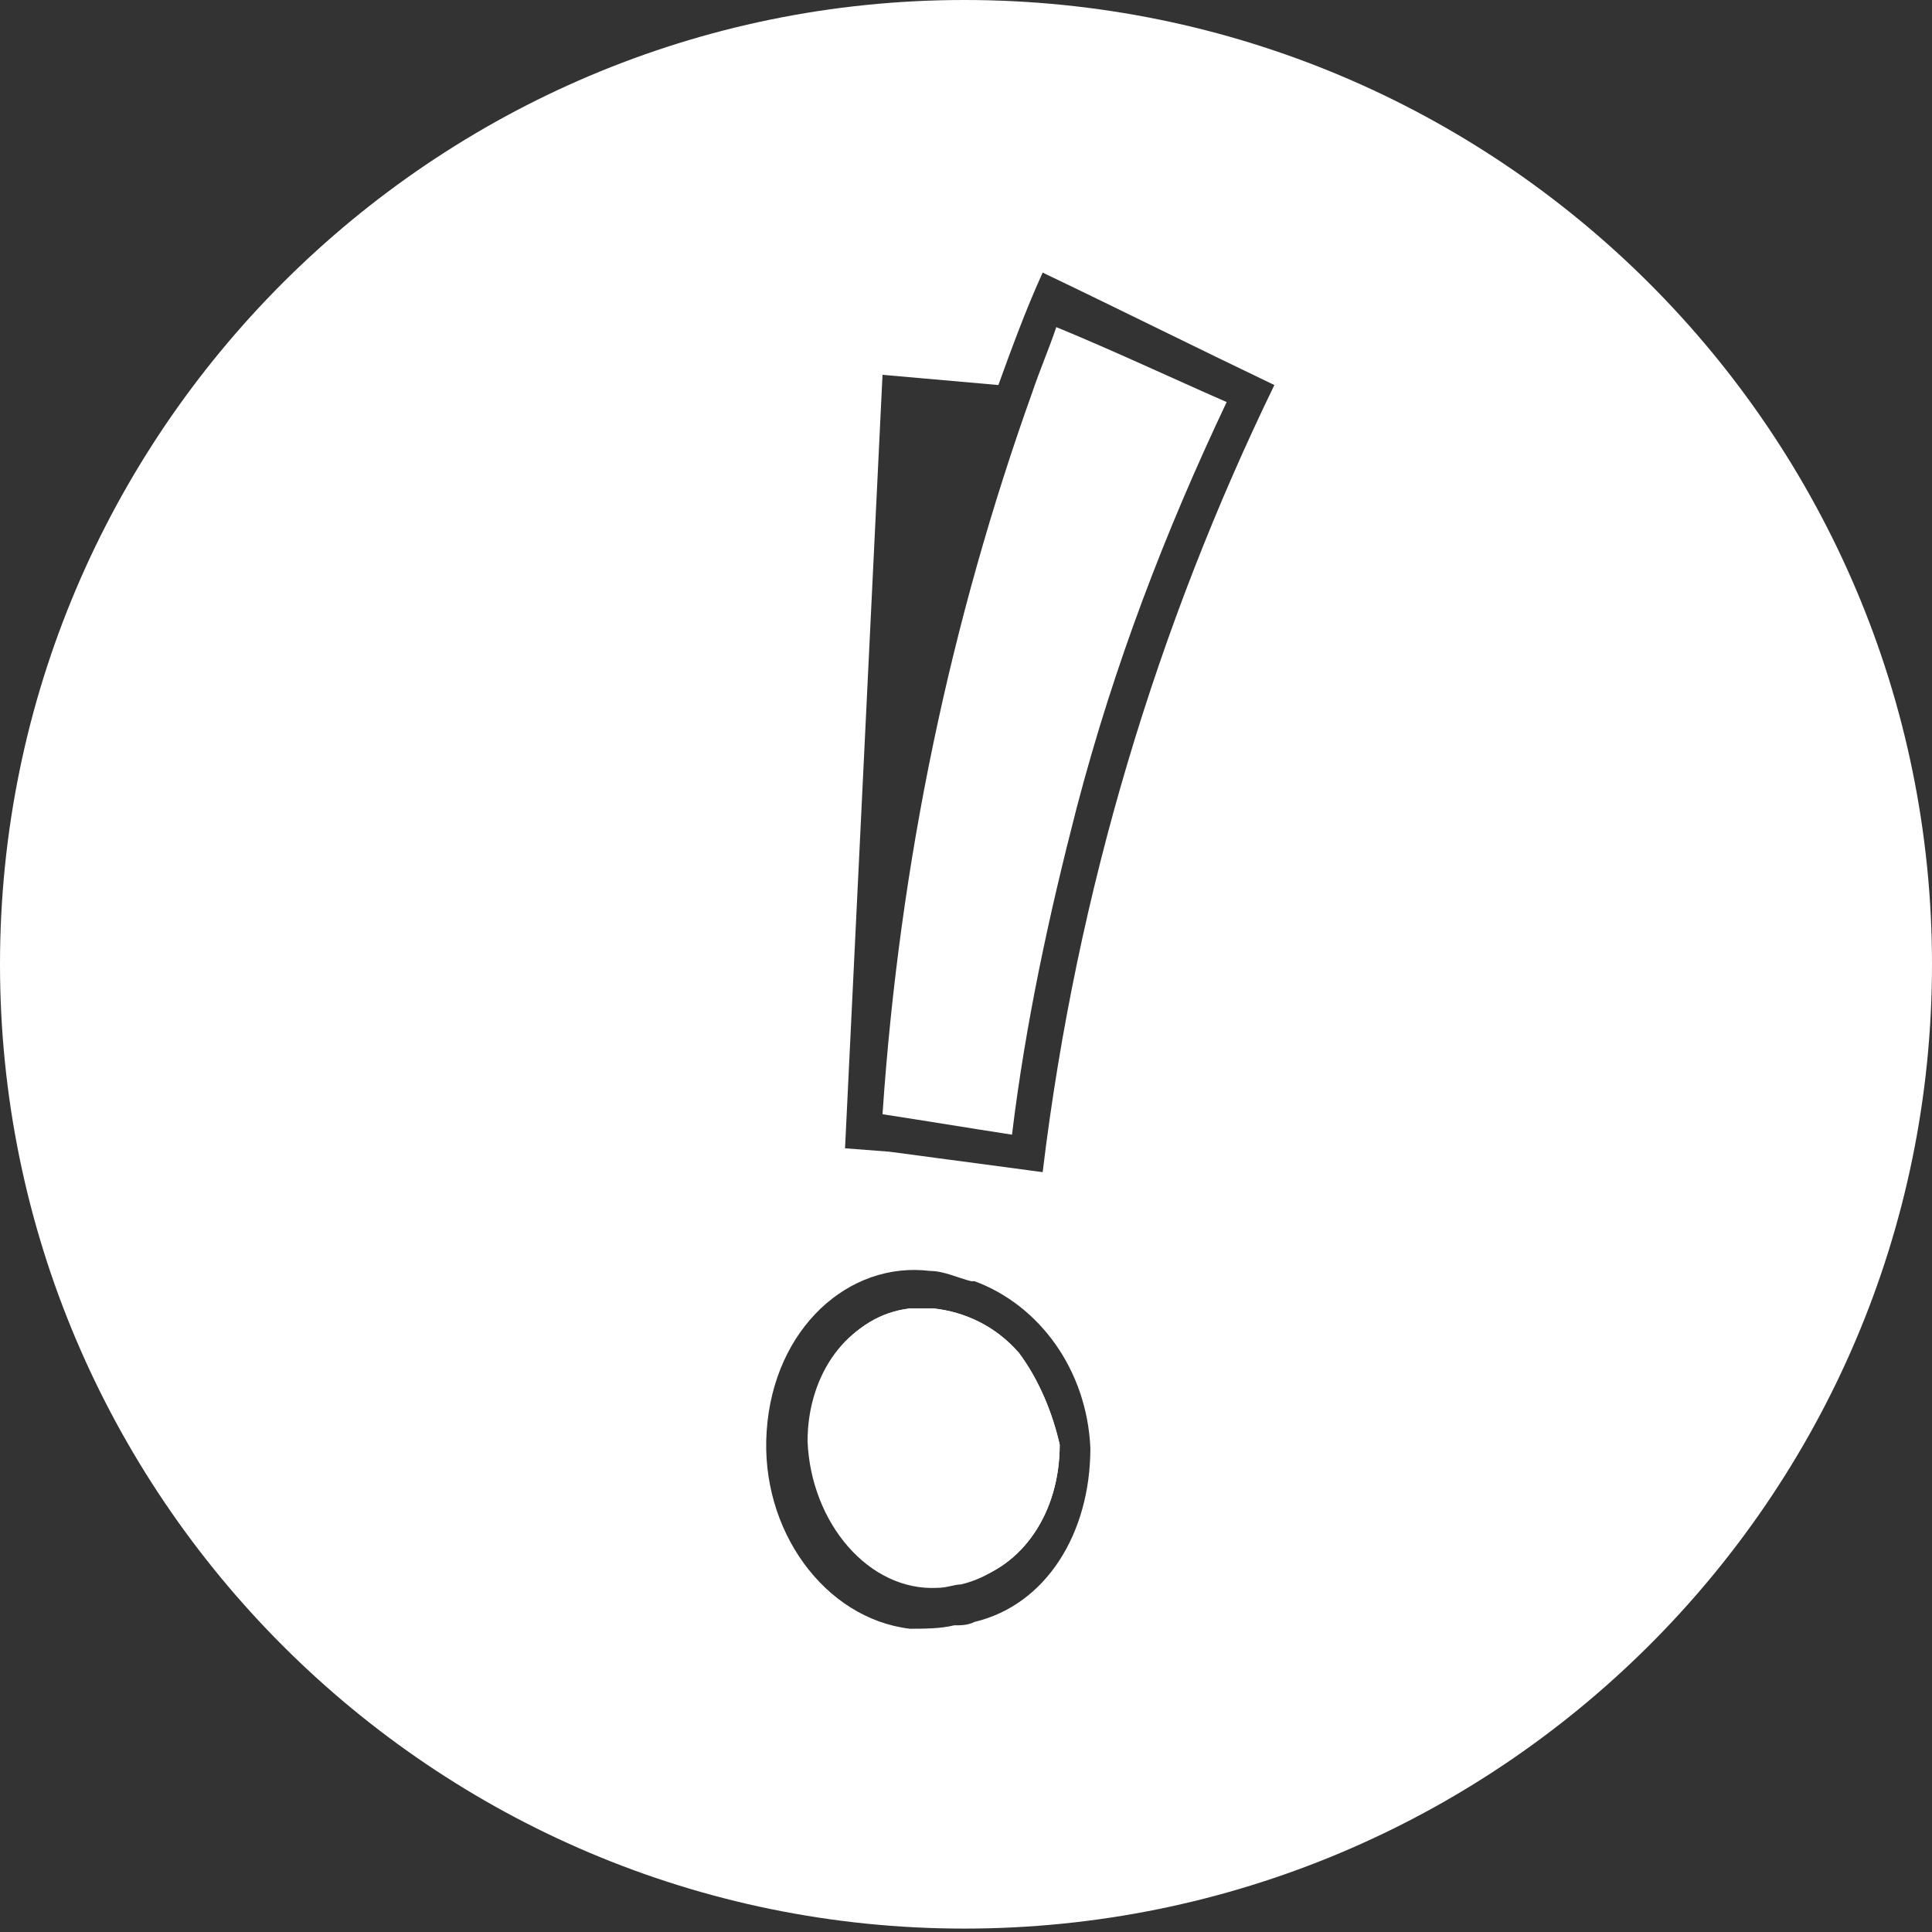 <?xml version="1.0" encoding="utf-8"?>
<!-- Generator: Adobe Illustrator 24.0.1, SVG Export Plug-In . SVG Version: 6.00 Build 0)  -->
<svg version="1.1" id="Layer_1" xmlns="http://www.w3.org/2000/svg" xmlns:xlink="http://www.w3.org/1999/xlink" x="0px" y="0px"
	 viewBox="-417 512.3 56.7 56.7" style="enable-background:new -417 512.3 56.7 56.7;" xml:space="preserve">
<rect x="-417" y="512.3" width="56.7" height="56.7" fill="#333333" stroke="none"/>
<style type="text/css">
	.st0{fill:#C73920;}
	.st1{fill:#DCE0DF;}
	.st2{fill:#22B473;}
	.st3{fill:#FFFFFF;}
</style>
<path class="st3" d="M-386.1,554.8c0,1.9-1,3.6-2.7,4c-0.2,0-0.4,0.1-0.7,0.1c-2,0.1-3.7-1.9-3.8-4.3c0-2,1.2-3.6,2.8-3.8
	c0.2,0,0.4,0,0.7,0c1,0.1,1.9,0.5,2.5,1.3C-386.5,552.8-386.1,553.8-386.1,554.8z"/>
<path class="st3" d="M-388.7,512.3c-15.6,0-28.3,12.7-28.3,28.3c0,15.6,12.7,28.3,28.3,28.3c15.6,0,28.4-12.6,28.4-28.3
	C-360.3,525-373,512.3-388.7,512.3z M-388.4,559.9c-0.2,0.1-0.4,0.1-0.6,0.1c0,0,0,0,0,0c-0.4,0.1-0.9,0.1-1.3,0.1
	c-2.5-0.3-4.4-2.9-4.2-5.8c0.2-3,2.4-5,4.8-4.7c0.4,0,0.8,0.2,1.2,0.3c0,0,0,0,0.1,0c1.9,0.7,3.3,2.6,3.4,4.9
	C-385,557.3-386.3,559.4-388.4,559.9z M-386.4,546.7c-1.5-0.2-3-0.4-4.5-0.6l-1.3-0.1l1.1-22.7l3.4,0.3c0.4-1.1,0.8-2.2,1.3-3.3
	c2.3,1.1,4.5,2.2,6.8,3.3C-383,530.6-385.4,538.4-386.4,546.7z"/>
<g>
	<path class="st3" d="M-387.1,552c-0.7-0.8-1.6-1.2-2.5-1.3c-0.2,0-0.5,0-0.7,0c-1.7,0.2-2.9,1.8-2.8,3.8c0,2.4,1.8,4.3,3.8,4.3
		c0.2,0,0.5,0,0.7-0.1c1.6-0.4,2.7-2,2.7-4C-386.1,553.8-386.5,552.8-387.1,552z"/>
</g>
<g>
	<path class="st3" d="M-387.1,552c-0.7-0.8-1.6-1.2-2.5-1.3c-0.2,0-0.5,0-0.7,0c-1.7,0.2-2.9,1.8-2.8,3.8c0,2.4,1.8,4.3,3.8,4.3
		c0.2,0,0.5,0,0.7-0.1c1.6-0.4,2.7-2,2.7-4C-386.1,553.8-386.5,552.8-387.1,552z"/>
	<path class="st3" d="M-381,524.1c-1.8,3.8-3.3,7.7-4.4,11.9c-0.8,3.1-1.5,6.3-1.9,9.6c-1.3-0.2-2.5-0.4-3.8-0.6
		c0.5-7.4,2-14.5,4.4-21.2c0.2-0.6,0.5-1.3,0.7-1.9C-384.3,522.6-382.6,523.4-381,524.1z"/>
</g>
</svg>

